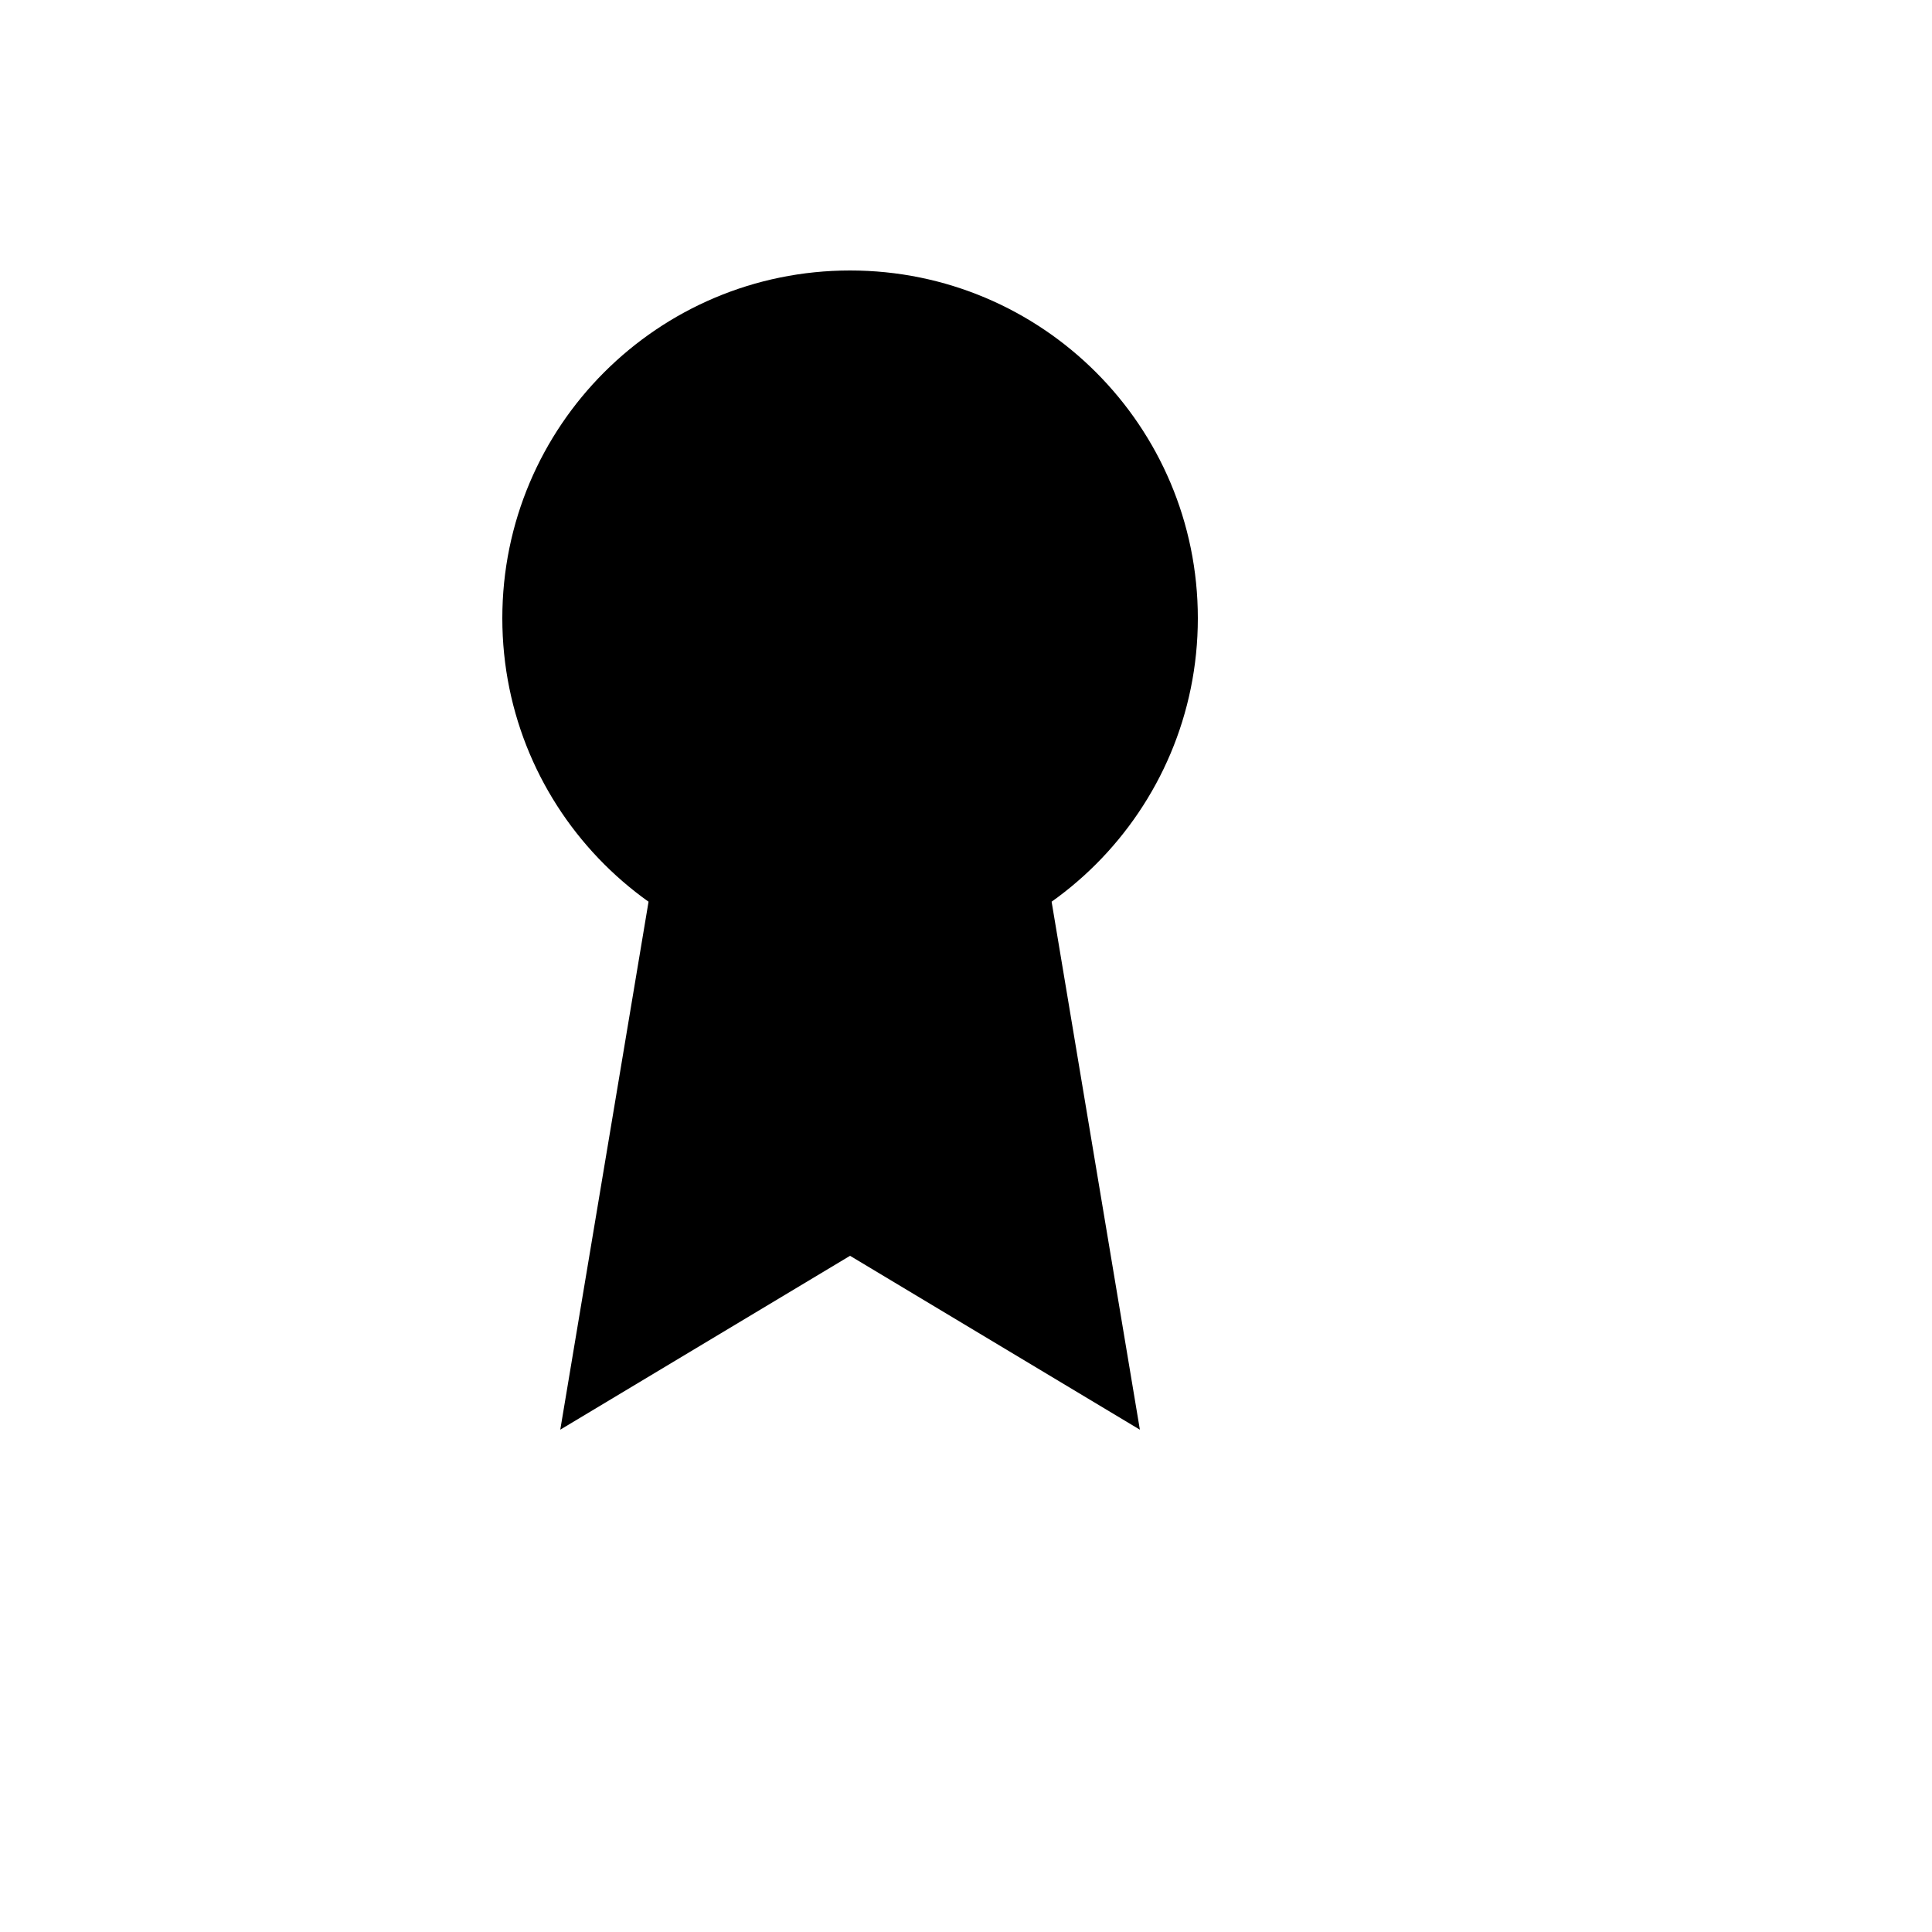 <svg xmlns="http://www.w3.org/2000/svg" version="1.1" xmlns:xlink="http://www.w3.org/1999/xlink" width="100%" height="100%" id="svgWorkerArea" viewBox="-25 -25 625 625" xmlns:idraw="https://idraw.muisca.co" style="background: white;"><defs id="defsdoc"><pattern id="patternBool" x="0" y="0" width="10" height="10" patternUnits="userSpaceOnUse" patternTransform="rotate(35)"><circle cx="5" cy="5" r="4" style="stroke: none;fill: #ff000070;"></circle></pattern></defs><g id="fileImp-71568187" class="cosito"><path id="circleImp-775922286" class="grouped" d="M137.5 175C137.5 112.846 187.846 62.5 250 62.5 312.154 62.5 362.5 112.846 362.5 175 362.5 237.154 312.154 287.5 250 287.5 187.846 287.5 137.5 237.154 137.5 175 137.5 175 137.5 175 137.5 175"></path><path id="pathImp-674898183" class="grouped" d="M315.194 266.688C315.194 266.688 343.75 437.5 343.75 437.5 343.75 437.5 250 381.25 250 381.25 250 381.25 156.25 437.5 156.25 437.5 156.25 437.5 184.806 266.688 184.806 266.688"></path></g></svg>